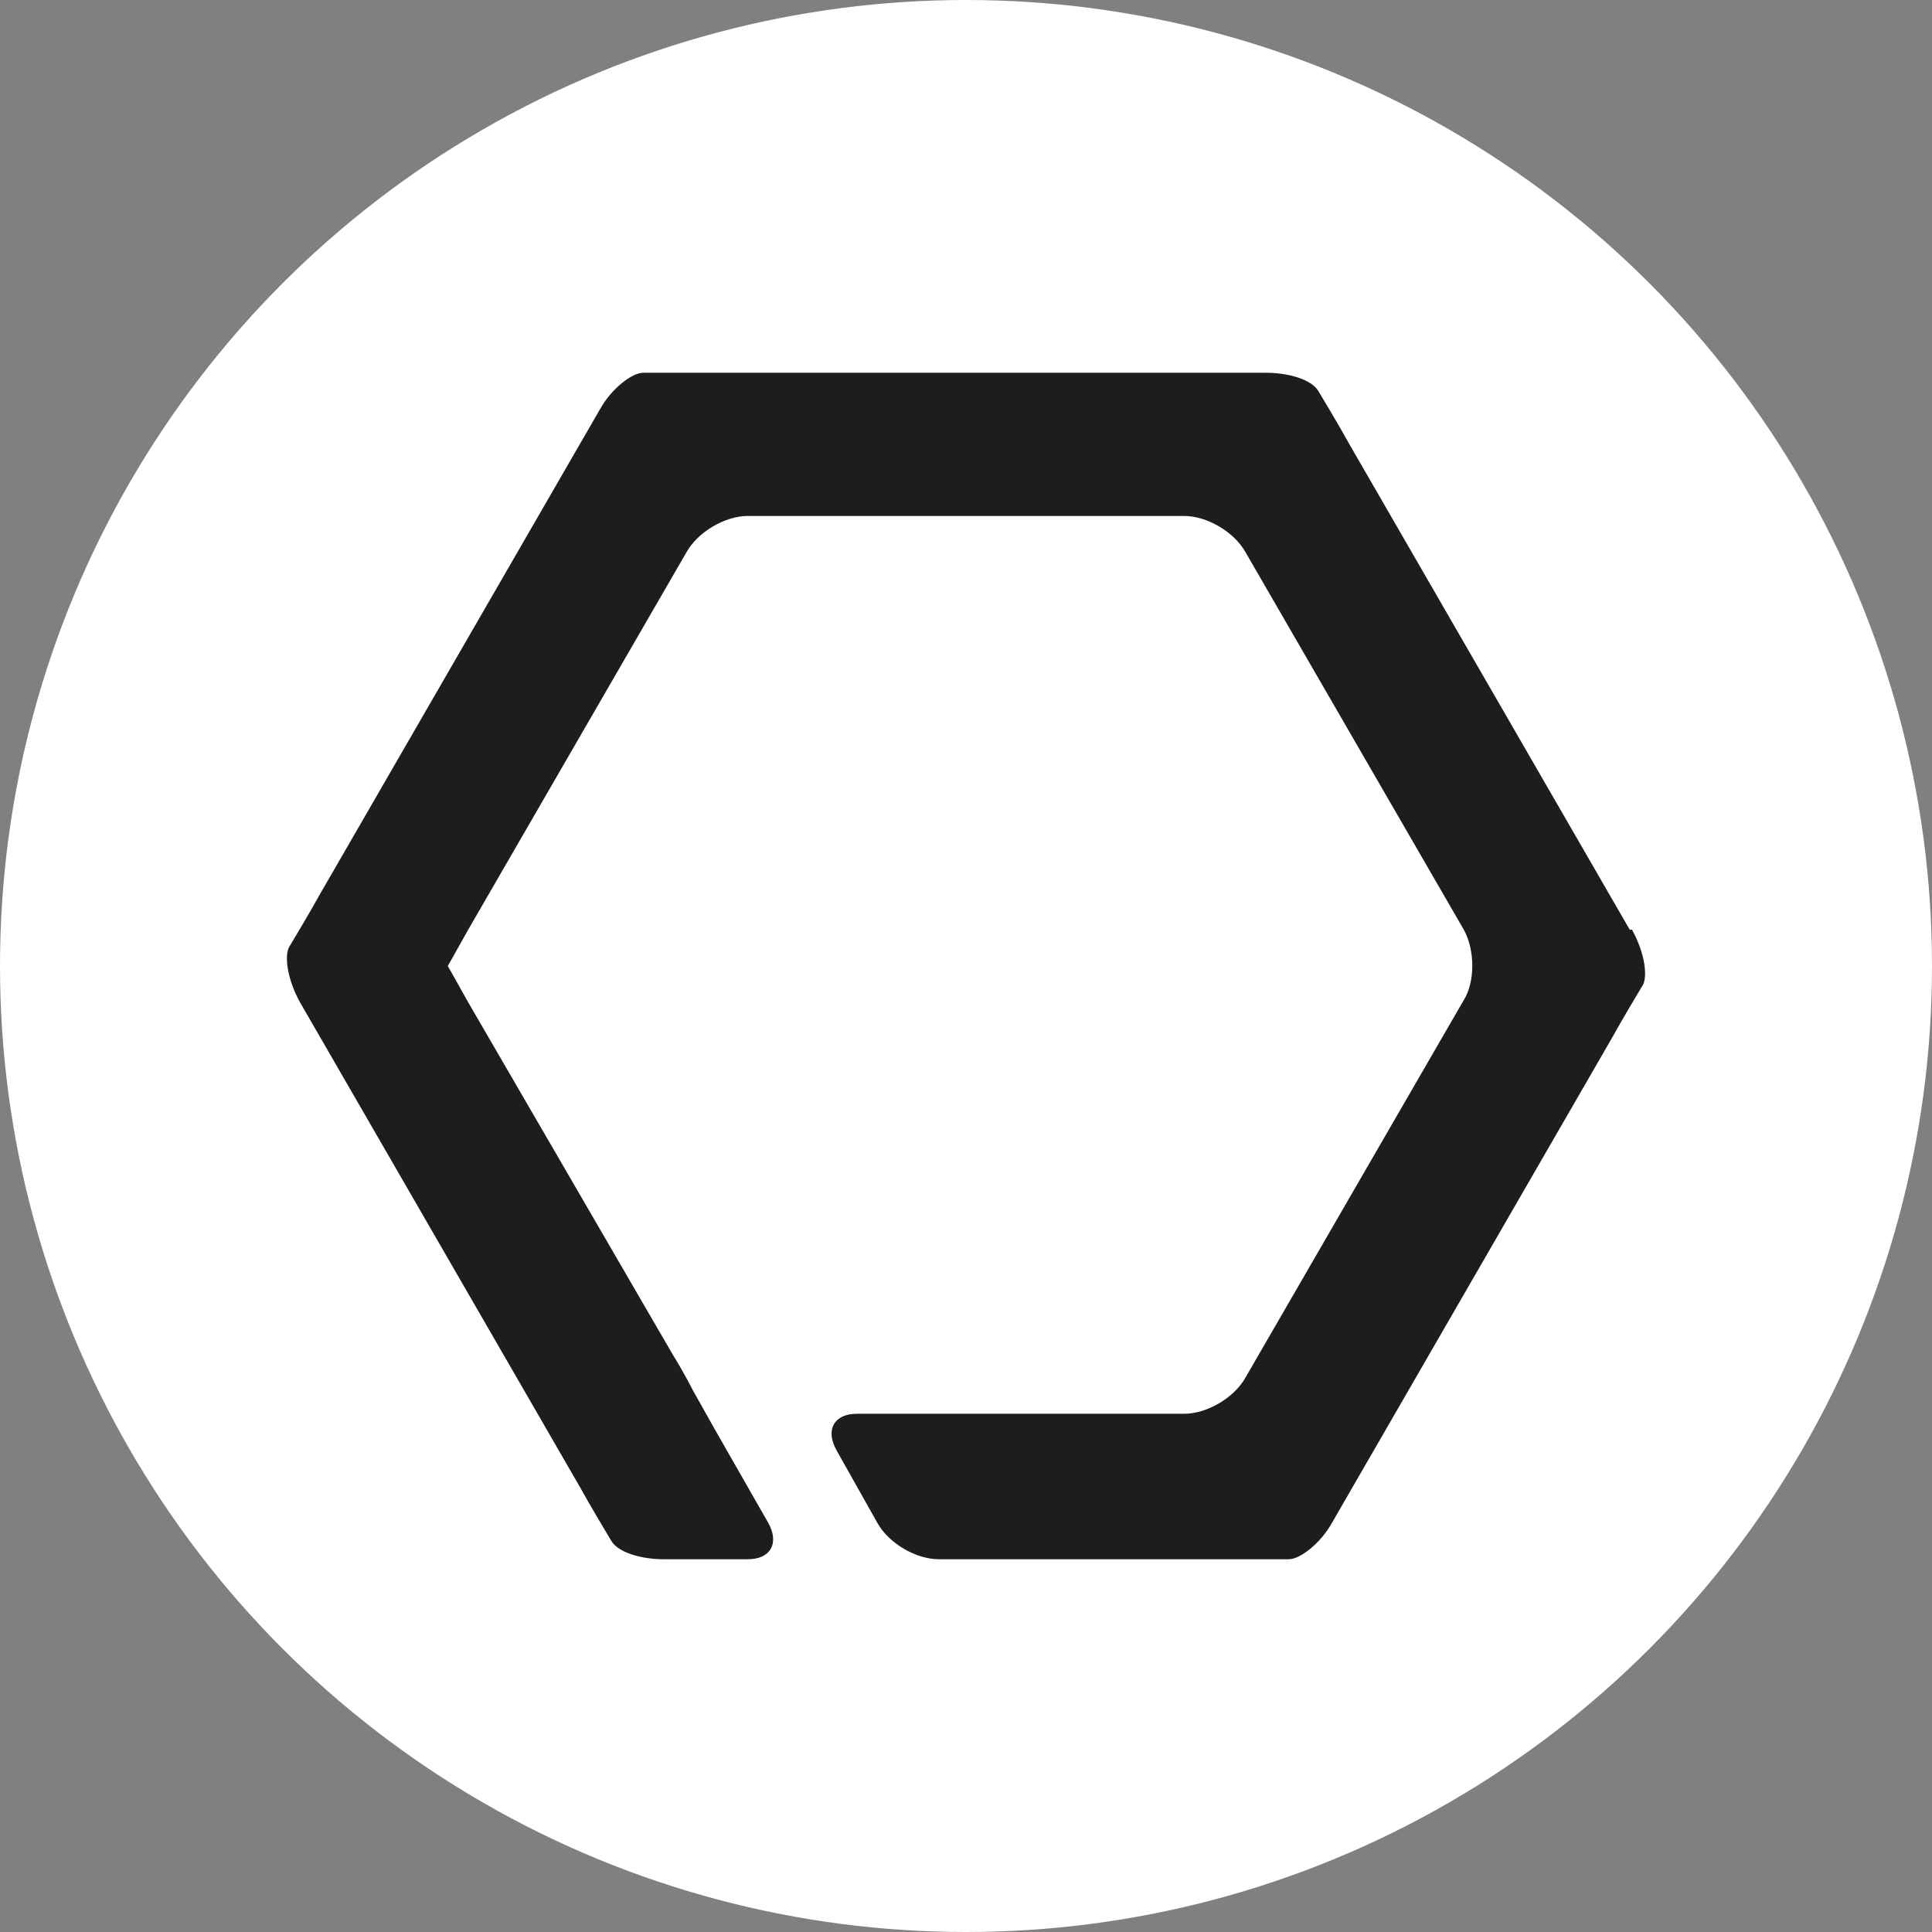 <svg xmlns="http://www.w3.org/2000/svg" id="a" viewBox="0 0 85 85"><rect x="0" y="0" width="85" height="85" fill="#808080" stroke="none"/><defs><style>.b{fill:#fff;}.c{fill:#1d1d1b;}</style></defs><circle class="b" cx="42.5" cy="42.5" r="42.5"></circle><path class="c" d="M71.7,40.9l-12.3-21.3c-.5-.9-1.1-1.9-1.4-2.4s-1.3-.8-2.3-.8H31.1c-1,0-2.2,0-2.8,0-.5,0-1.4,.7-1.9,1.6l-12.3,21.3c-.5,.9-1.1,1.9-1.4,2.4-.2,.5,0,1.5,.5,2.4l12.3,21.3c.5,.9,1.1,1.9,1.4,2.4s1.3,.8,2.3,.8h3.7c1,0,1.4-.7,.9-1.6l-2.4-4.2c-.5-.9-.9-1.6-.9-1.6h0s-.4-.8-.9-1.6l-9-15.5c-.5-.9-.9-1.6-.9-1.6h0s.4-.7,.9-1.6l9.6-16.6c.5-.9,1.7-1.6,2.7-1.6h19.2c1,0,2.2,.7,2.7,1.6l9.6,16.6c.5,.9,.5,2.3,0,3.1l-9.6,16.6c-.5,.9-1.7,1.6-2.7,1.6h-14.4c-1,0-1.4,.7-.9,1.6l1.8,3.2c.5,.9,1.7,1.6,2.7,1.6h12.6c1,0,2.2,0,2.8,0,.5,0,1.4-.7,1.9-1.6l12.3-21.3c.5-.9,1.1-1.9,1.4-2.4,.2-.5,0-1.5-.5-2.4Z"></path></svg>